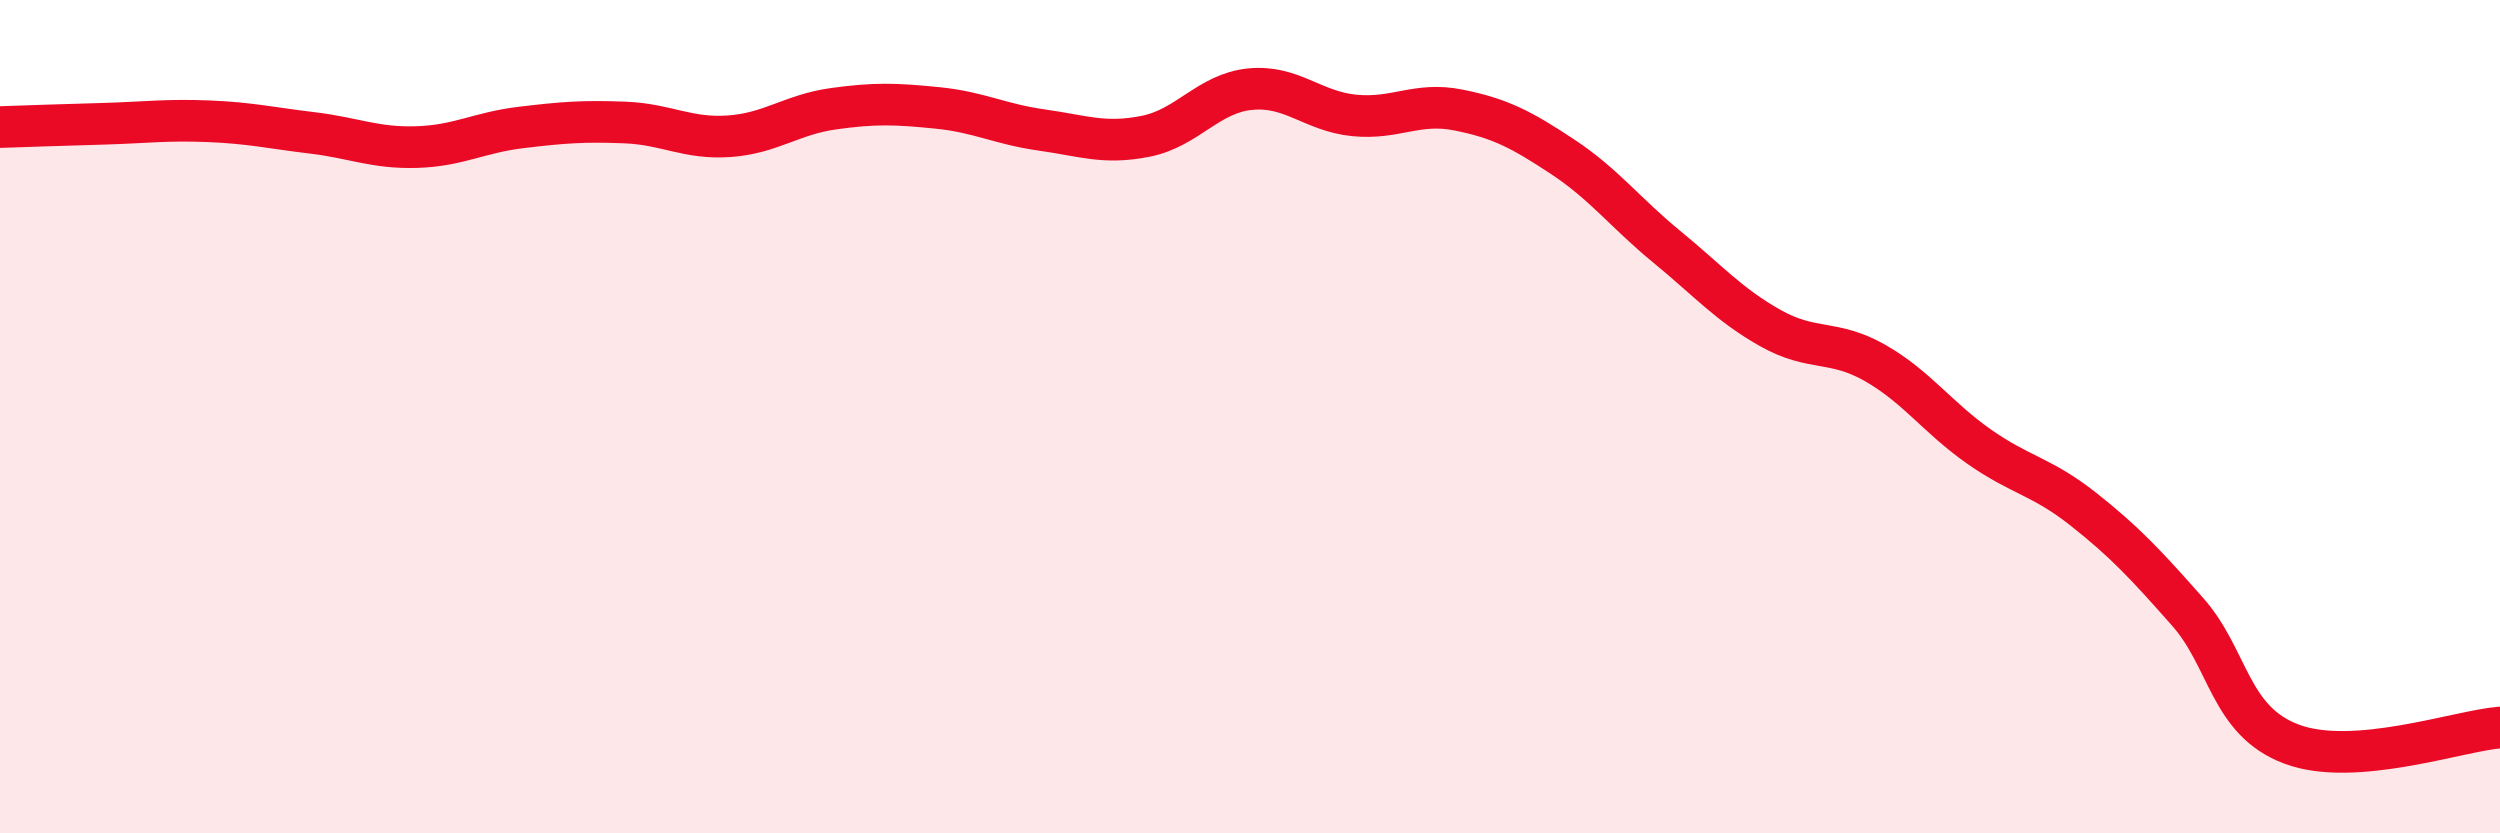 
    <svg width="60" height="20" viewBox="0 0 60 20" xmlns="http://www.w3.org/2000/svg">
      <path
        d="M 0,3.05 C 0.5,3.03 1.5,3 2.5,2.97 C 3.5,2.94 4,2.87 5,2.91 C 6,2.95 6.5,3.07 7.5,3.19 C 8.5,3.31 9,3.56 10,3.53 C 11,3.5 11.5,3.18 12.5,3.06 C 13.5,2.94 14,2.9 15,2.94 C 16,2.98 16.5,3.34 17.5,3.27 C 18.5,3.2 19,2.75 20,2.61 C 21,2.47 21.5,2.49 22.5,2.59 C 23.5,2.69 24,2.98 25,3.12 C 26,3.26 26.5,3.47 27.5,3.27 C 28.5,3.07 29,2.24 30,2.14 C 31,2.04 31.5,2.67 32.5,2.77 C 33.5,2.87 34,2.44 35,2.64 C 36,2.84 36.5,3.1 37.5,3.76 C 38.5,4.42 39,5.1 40,5.92 C 41,6.74 41.5,7.32 42.5,7.88 C 43.5,8.44 44,8.14 45,8.71 C 46,9.28 46.5,10.02 47.5,10.72 C 48.5,11.42 49,11.43 50,12.22 C 51,13.01 51.5,13.55 52.5,14.68 C 53.5,15.81 53.5,17.3 55,17.86 C 56.5,18.42 59,17.54 60,17.46L60 20L0 20Z"
        fill="#EB0A25"
        opacity="0.1"
        stroke-linecap="round"
        stroke-linejoin="round"
      />
      <path
        d="M 0,3.05 C 0.5,3.03 1.5,3 2.5,2.97 C 3.5,2.94 4,2.87 5,2.91 C 6,2.95 6.5,3.07 7.5,3.19 C 8.5,3.31 9,3.56 10,3.53 C 11,3.5 11.5,3.18 12.5,3.06 C 13.5,2.94 14,2.9 15,2.94 C 16,2.98 16.5,3.34 17.5,3.27 C 18.5,3.2 19,2.75 20,2.61 C 21,2.47 21.5,2.49 22.5,2.59 C 23.5,2.69 24,2.98 25,3.12 C 26,3.26 26.5,3.47 27.5,3.27 C 28.5,3.07 29,2.24 30,2.14 C 31,2.04 31.5,2.67 32.5,2.77 C 33.5,2.87 34,2.44 35,2.64 C 36,2.84 36.5,3.1 37.5,3.76 C 38.5,4.42 39,5.1 40,5.92 C 41,6.74 41.5,7.32 42.5,7.88 C 43.5,8.44 44,8.14 45,8.71 C 46,9.28 46.5,10.02 47.5,10.72 C 48.5,11.42 49,11.43 50,12.22 C 51,13.01 51.5,13.55 52.5,14.68 C 53.5,15.81 53.5,17.3 55,17.86 C 56.5,18.42 59,17.54 60,17.46"
        stroke="#EB0A25"
        stroke-width="1"
        fill="none"
        stroke-linecap="round"
        stroke-linejoin="round"
      />
    </svg>
  